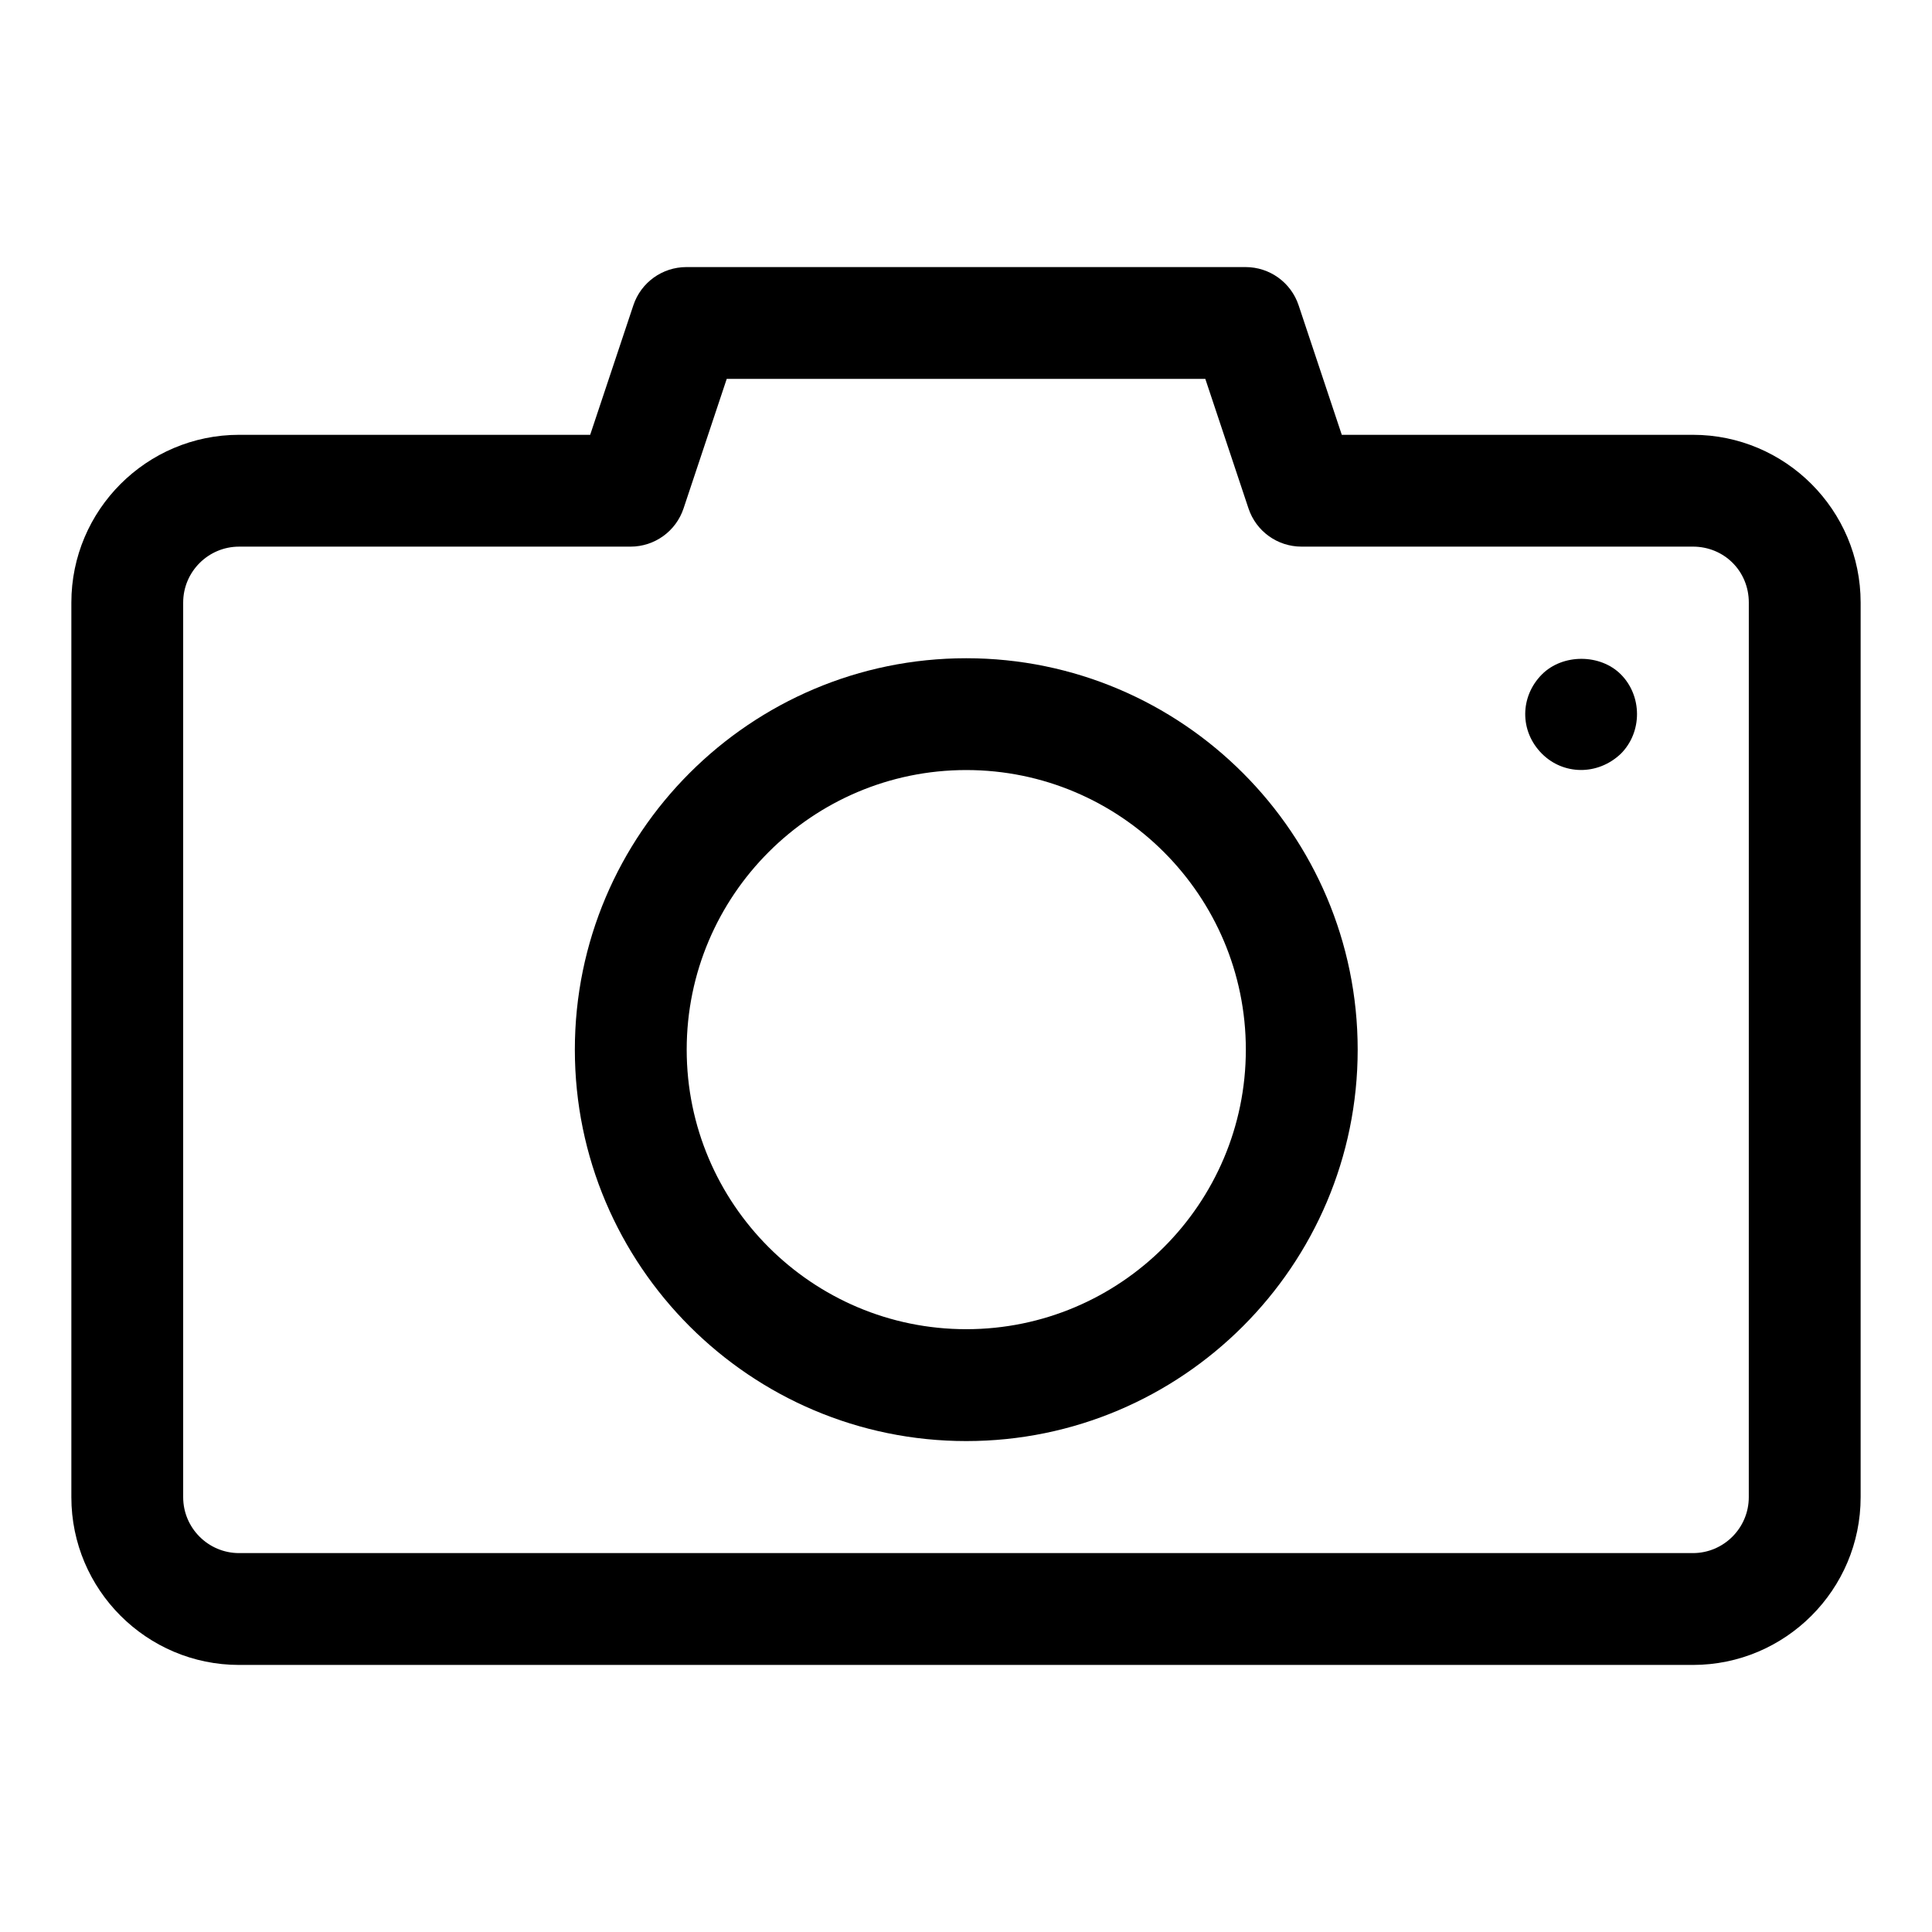 <?xml version="1.0" encoding="UTF-8"?>
<!-- Uploaded to: SVG Repo, www.svgrepo.com, Generator: SVG Repo Mixer Tools -->
<svg fill="#000000" width="800px" height="800px" version="1.1" viewBox="144 144 512 512" xmlns="http://www.w3.org/2000/svg">
 <g>
  <path d="m400.07 318.44c-57.195 0-103.73 46.527-103.73 103.73 0 57.195 46.527 103.73 103.73 103.73 57.195 0 103.73-46.527 103.73-103.73-0.004-57.199-46.531-103.73-103.73-103.73zm0 177.81c-40.852 0-74.09-33.238-74.09-74.09 0-40.852 33.238-74.09 74.09-74.09 40.852 0 74.09 33.238 74.09 74.09 0 40.855-33.238 74.09-74.09 74.09z"/>
  <path d="m592.63 259.23h-93.043l-11.438-34.316c-2.016-6.062-7.676-10.137-14.062-10.137h-148.18c-6.387 0-12.047 4.074-14.062 10.137l-11.441 34.316h-93.039c-24.508 0-44.453 19.945-44.453 44.453v237.09c0 24.508 19.945 44.453 44.453 44.453h385.27c24.508 0 44.453-19.945 44.453-44.453v-237.09c0-24.508-19.945-44.453-44.453-44.453zm14.816 281.54c0 8.164-6.652 14.816-14.816 14.816h-385.27c-8.164 0-14.816-6.652-14.816-14.816v-237.09c0-8.164 6.652-14.816 14.816-14.816h103.73c6.387 0 12.047-4.074 14.062-10.137l11.438-34.32h126.83l11.438 34.316c2.016 6.062 7.66 10.137 14.047 10.137h103.73c8.297 0 14.816 6.504 14.816 14.816z"/>
  <path d="m552.64 322.71c-5.852 5.867-5.988 15.055 0 21.043 5.629 5.629 14.742 5.84 20.895 0 5.734-5.734 5.703-15.32 0-21.043-5.484-5.481-15.41-5.481-20.895 0z"/>
 </g>
</svg>